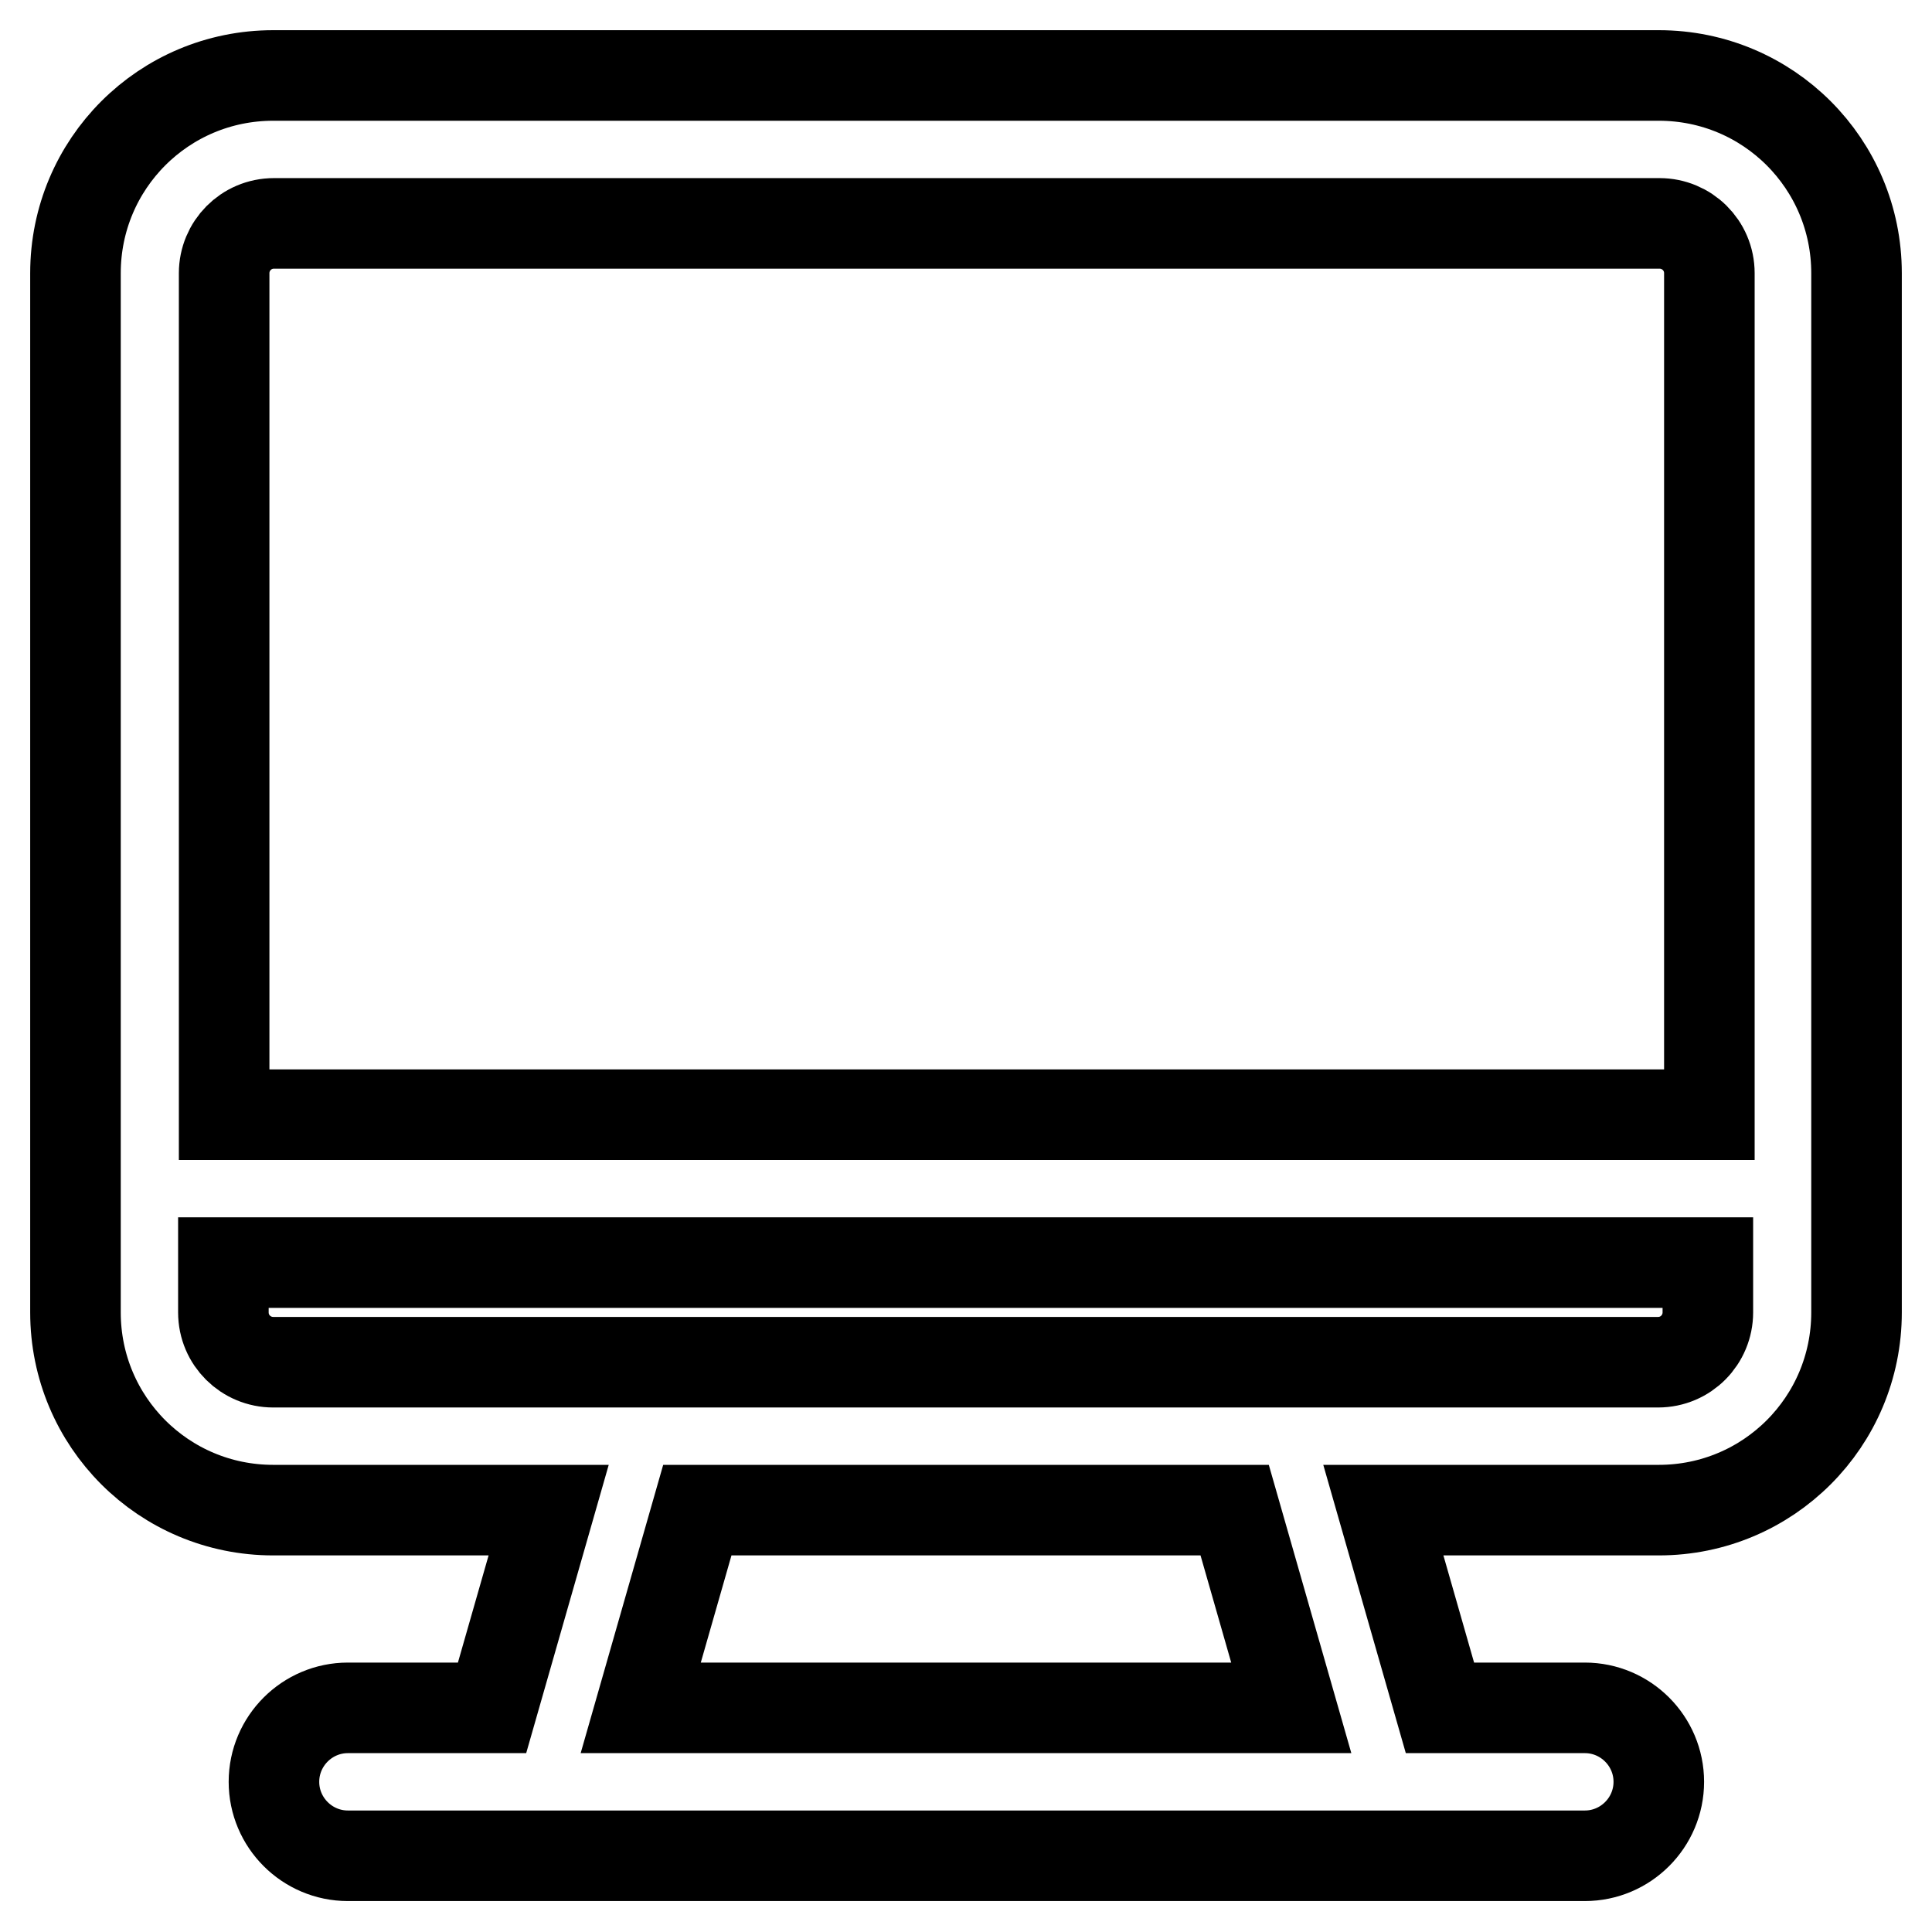 <?xml version="1.0" encoding="utf-8"?>
<!-- Svg Vector Icons : http://www.onlinewebfonts.com/icon -->
<!DOCTYPE svg PUBLIC "-//W3C//DTD SVG 1.1//EN" "http://www.w3.org/Graphics/SVG/1.1/DTD/svg11.dtd">
<svg version="1.1" xmlns="http://www.w3.org/2000/svg" xmlns:xlink="http://www.w3.org/1999/xlink" x="0px" y="0px" viewBox="0 0 256 256" enable-background="new 0 0 256 256" xml:space="preserve">
<g> <path stroke-width="12" fill-opacity="0" stroke="#000000"  d="M219.8,10H36.2C21.7,10,10,21.7,10,36.2l0,0v137.7c0,14.5,11.7,26.2,26.2,26.2h36.5l-7.5,26.2H46.1 c-5.4,0-9.8,4.4-9.8,9.8c0,5.4,4.4,9.8,9.8,9.8h163.9c5.4,0,9.8-4.4,9.8-9.8c0-5.4-4.4-9.8-9.8-9.8h-19.2l-7.5-26.2h36.5 c14.5,0,26.2-11.7,26.2-26.2V36.2C246,21.7,234.3,10,219.8,10z M171.1,226.3H84.9l7.5-26.2h71.2L171.1,226.3z M226.3,173.9 c0,3.6-2.9,6.6-6.6,6.6H36.2c-3.6,0-6.6-2.9-6.6-6.6v-6.6h196.7V173.9z M226.3,147.7H29.7V36.2c0-3.6,2.9-6.6,6.6-6.6h183.6 c3.6,0,6.6,2.9,6.6,6.6V147.7L226.3,147.7z"/></g>
</svg>
